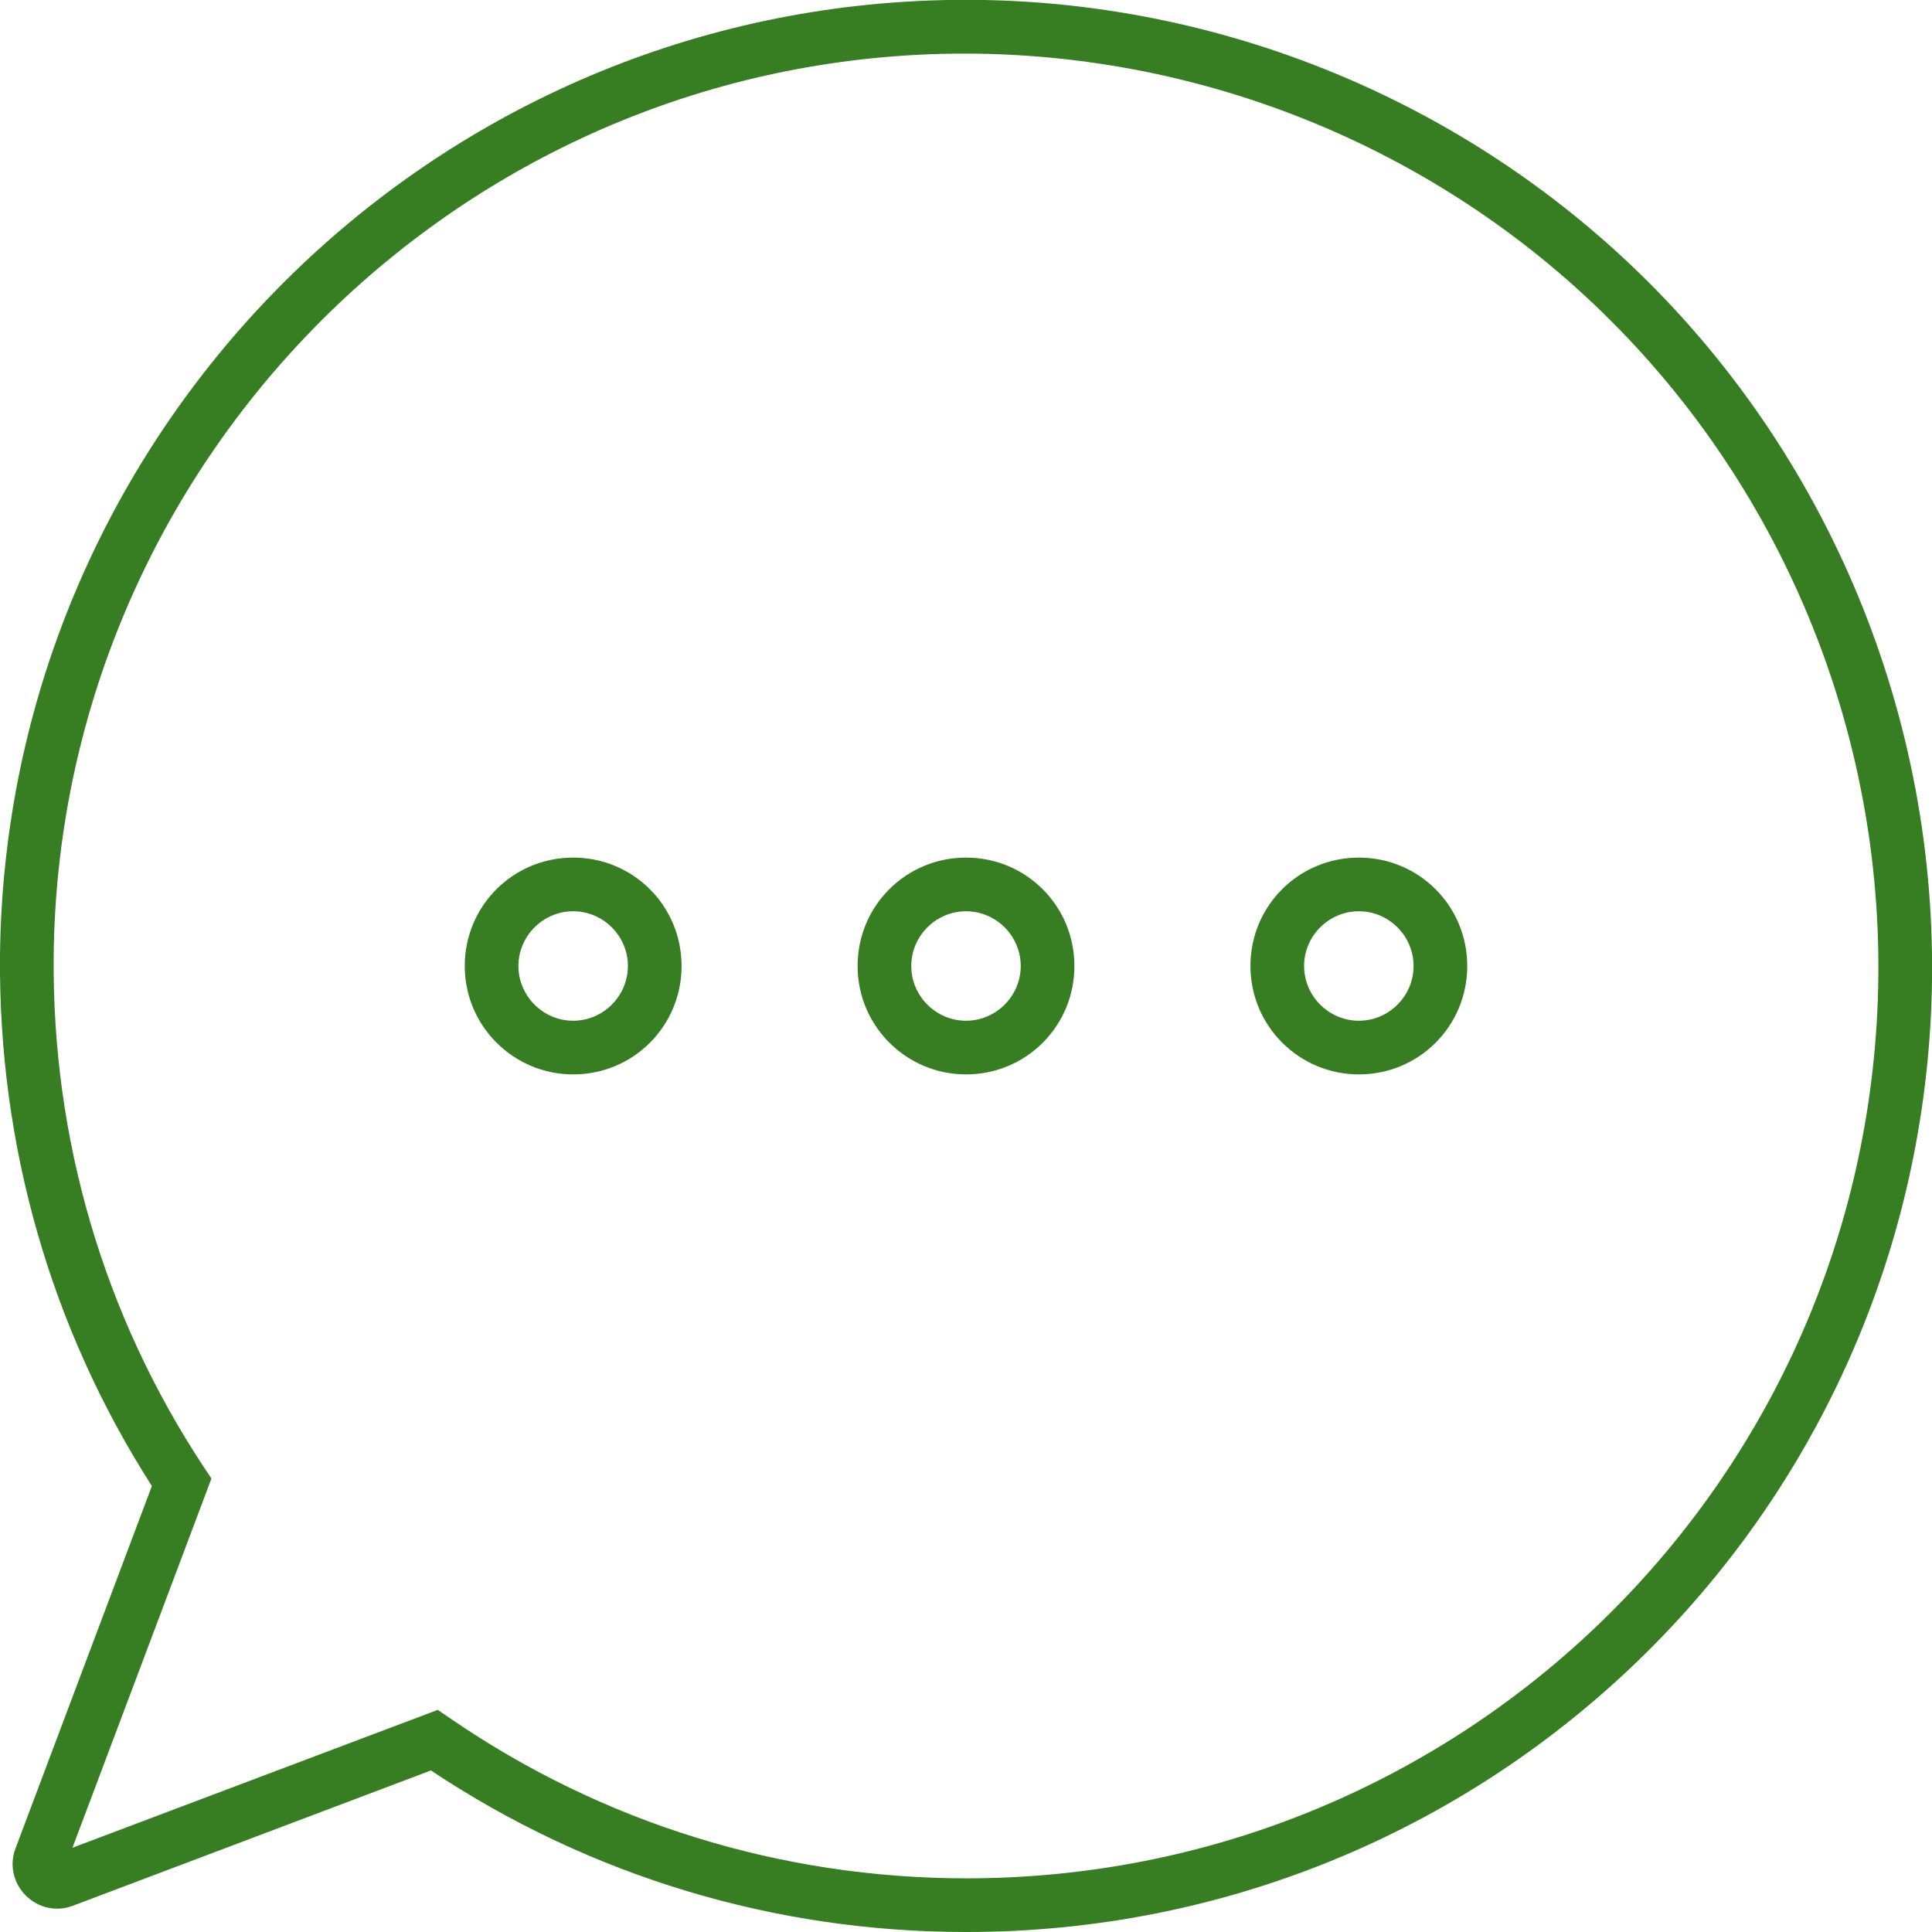 <?xml version="1.0" encoding="UTF-8"?><svg id="Layer_2" xmlns="http://www.w3.org/2000/svg" viewBox="0 0 36 36"><g id="Layer_1-2"><path d="M18,36c-3.57,0-7.01-1.04-9.97-3.01l-6.67,2.52c-.31.12-.65.04-.88-.19-.23-.23-.31-.57-.19-.88l2.54-6.75C.94,24.74-.03,21.33,0,17.81.1,8.31,7.6.5,17.08.02h0c5.08-.26,10.06,1.66,13.65,5.25s5.5,8.57,5.25,13.65c-.48,9.57-8.37,17.08-17.97,17.08h0ZM8.17,31.87l.22.15c2.84,1.95,6.17,2.98,9.62,2.98h0c9.07,0,16.52-7.09,16.97-16.13.24-4.8-1.57-9.5-4.96-12.89-3.39-3.39-8.09-5.2-12.9-4.96l-.02-.5.02.5C8.18,1.47,1.09,8.85,1,17.82c-.03,3.4.93,6.69,2.8,9.52l.14.21-2.59,6.88,6.81-2.57Z" fill="#377e22"/><path d="M10.68,20.02c-1.11,0-2.02-.9-2.02-2.02s.9-2.02,2.02-2.02,2.02.9,2.02,2.02-.9,2.02-2.02,2.02ZM10.68,16.98c-.56,0-1.02.46-1.02,1.02s.46,1.02,1.02,1.02,1.02-.46,1.02-1.02-.46-1.02-1.02-1.02Z" fill="#377e22"/><path d="M18,20.02c-1.11,0-2.02-.9-2.02-2.02s.9-2.02,2.02-2.02,2.02.9,2.02,2.02-.9,2.02-2.02,2.02ZM18,16.98c-.56,0-1.02.46-1.02,1.02s.46,1.02,1.02,1.02,1.02-.46,1.02-1.02-.46-1.02-1.02-1.02Z" fill="#377e22"/><path d="M25.32,20.02c-1.11,0-2.02-.9-2.02-2.02s.9-2.02,2.02-2.02,2.02.9,2.02,2.02-.9,2.02-2.02,2.02ZM25.32,16.98c-.56,0-1.02.46-1.02,1.02s.46,1.02,1.02,1.02,1.02-.46,1.02-1.02-.46-1.02-1.02-1.02Z" fill="#377e22"/></g></svg>